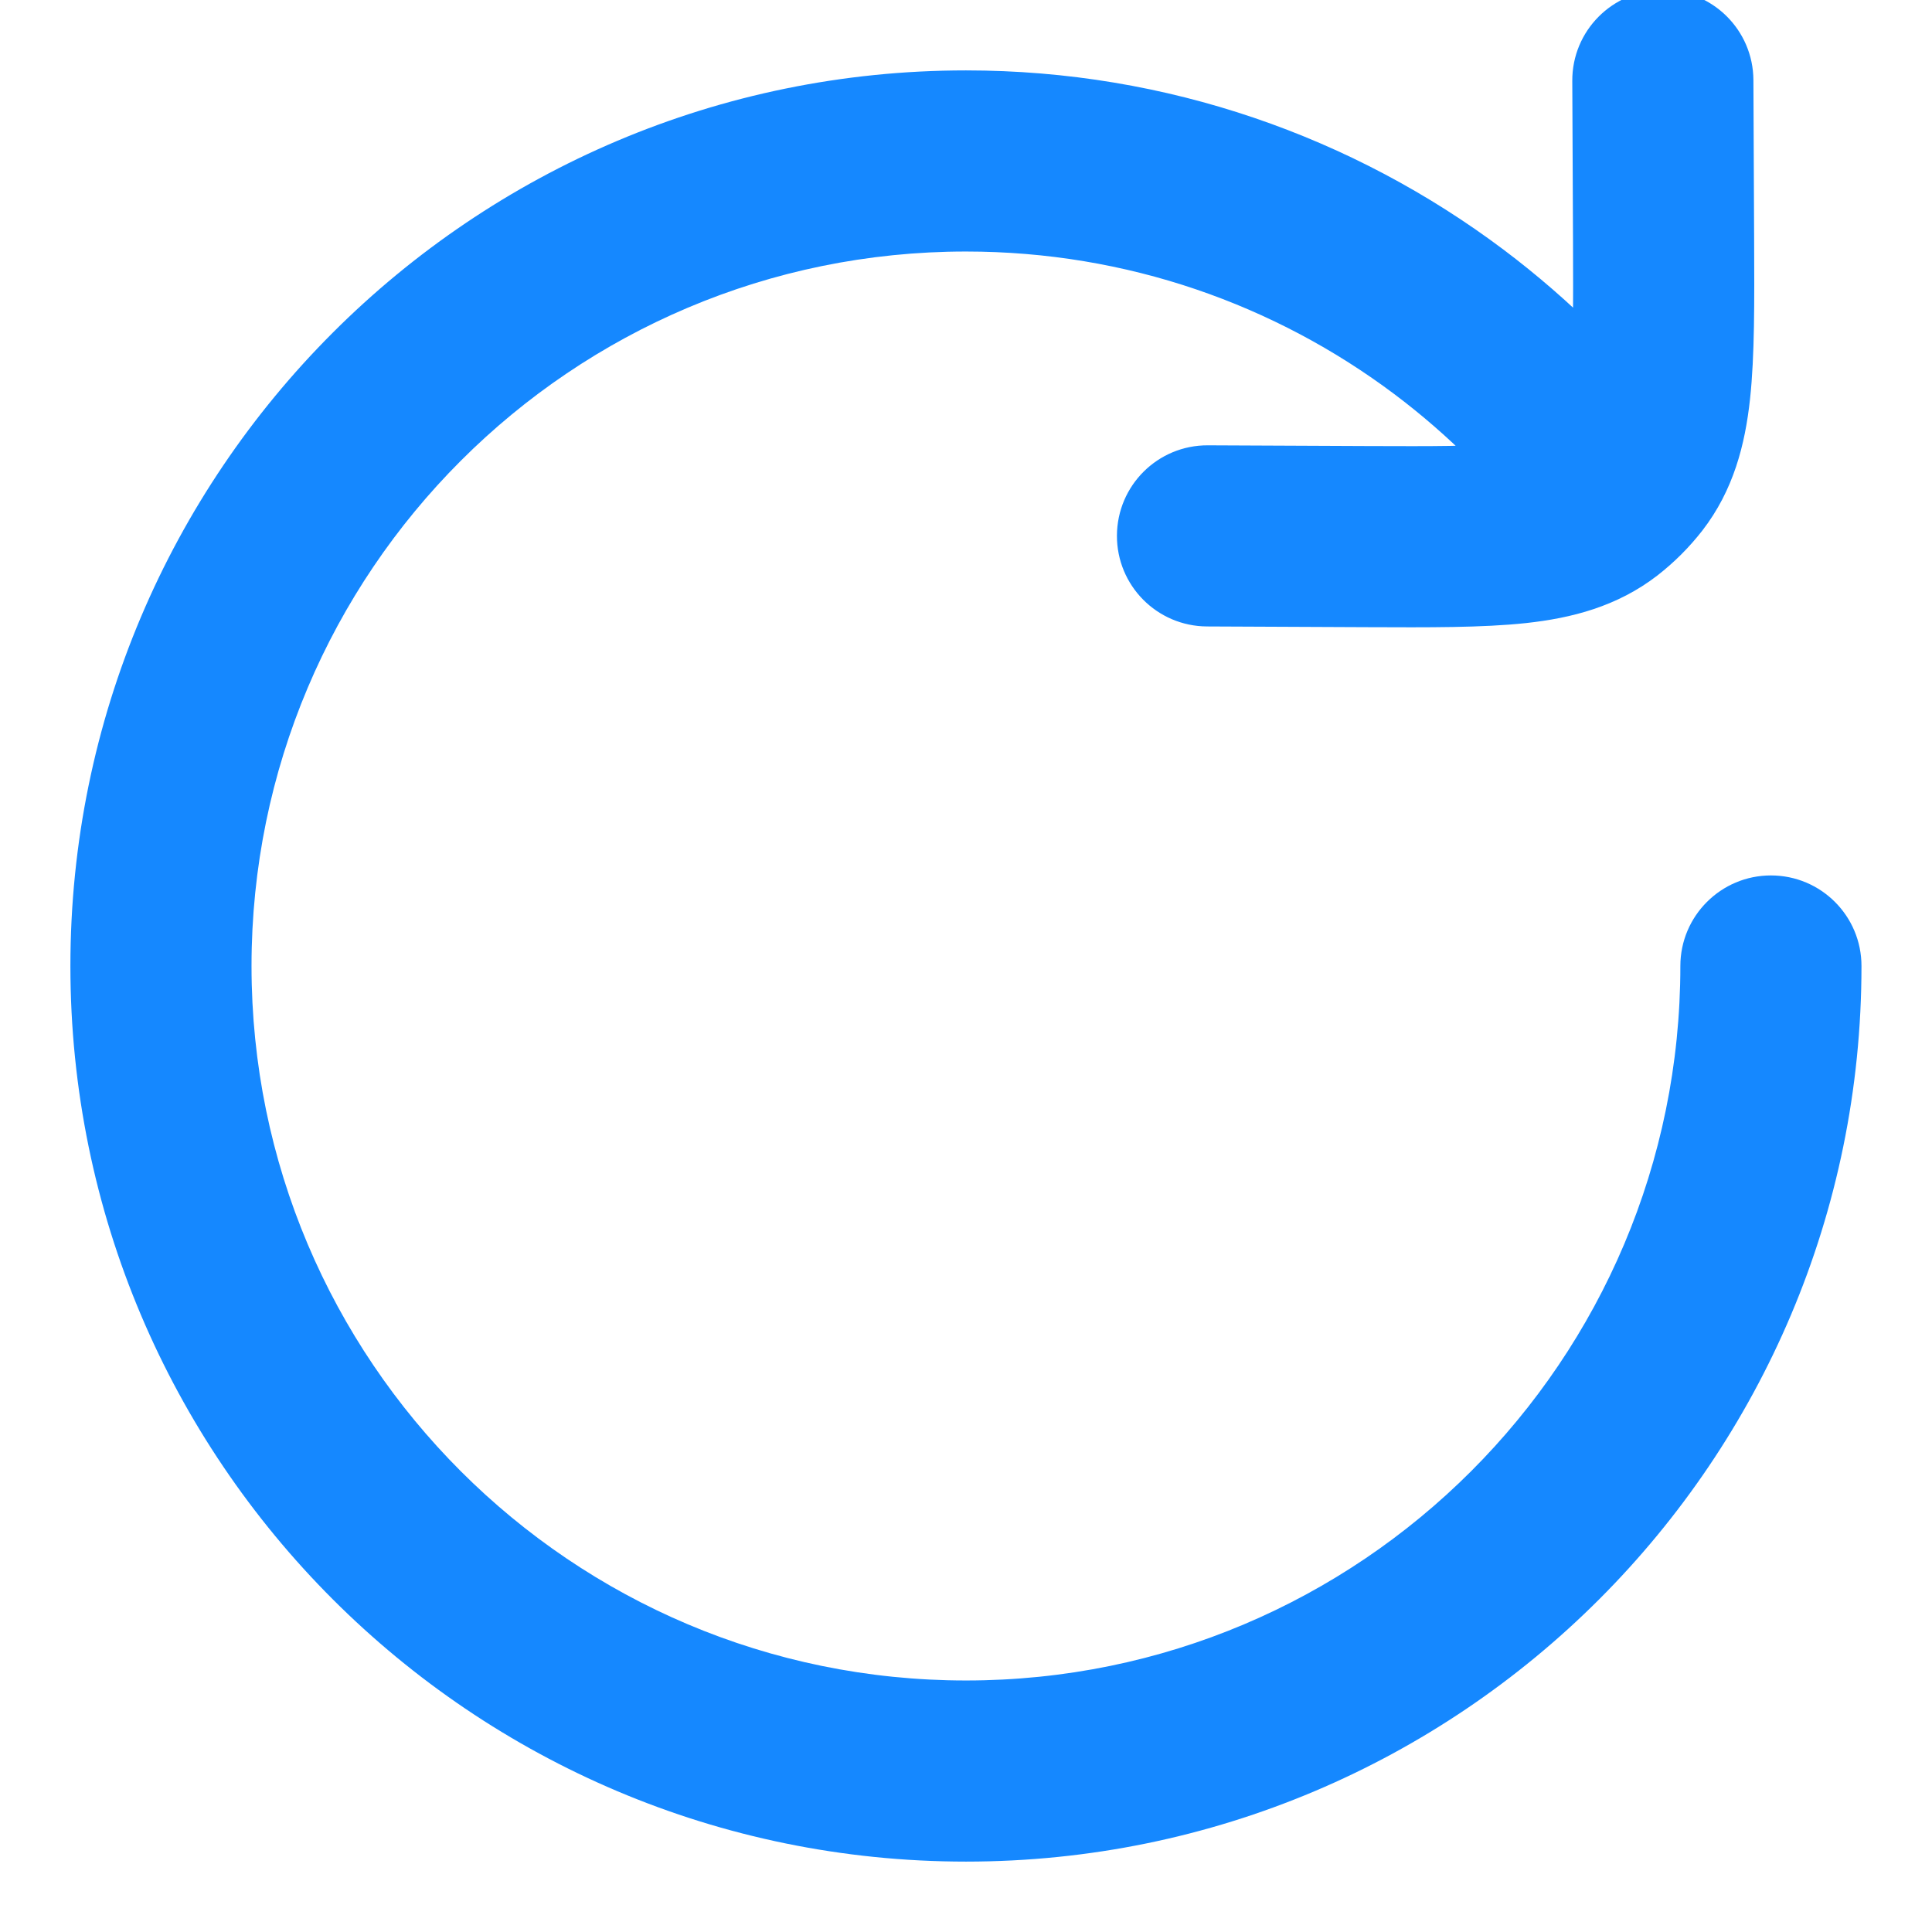<svg viewBox="0 0 16 16" fill="none" xmlns="http://www.w3.org/2000/svg">
<g clip-path="url(#clip0_168_14080)">
<path d="M15.416 8C15.416 7.586 15.081 7.25 14.666 7.25C14.252 7.25 13.916 7.586 13.916 8H15.416ZM12 2.667L11.55 3.266H11.55L12 2.667ZM13.333 3.999L12.733 4.45L12.764 4.491L12.8 4.527L13.333 3.999ZM14.521 0.663C14.519 0.249 14.182 -0.085 13.768 -0.083C13.353 -0.081 13.019 0.256 13.021 0.67L14.521 0.663ZM13.777 1.99L14.527 1.987V1.987L13.777 1.99ZM11.323 4.444L11.32 5.194L11.323 4.444ZM10.003 3.688C9.589 3.686 9.252 4.02 9.25 4.435C9.248 4.849 9.582 5.186 9.996 5.188L10.003 3.688ZM13.505 3.935L14.098 4.394L14.098 4.394L13.505 3.935ZM13.268 4.171L13.727 4.765L13.727 4.765L13.268 4.171ZM13.394 4.061L13.924 4.591L13.394 4.061ZM13.916 8C13.916 11.268 11.267 13.917 8 13.917V15.417C12.096 15.417 15.416 12.096 15.416 8H13.916ZM8 13.917C4.732 13.917 2.083 11.268 2.083 8H0.583C0.583 12.096 3.904 15.417 8 15.417V13.917ZM2.083 8C2.083 4.732 4.732 2.083 8 2.083V0.583C3.904 0.583 0.583 3.904 0.583 8H2.083ZM8 2.083C9.333 2.083 10.561 2.523 11.55 3.266L12.451 2.067C11.211 1.136 9.669 0.583 8 0.583V2.083ZM11.55 3.266C11.998 3.603 12.397 4.002 12.733 4.45L13.933 3.549C13.511 2.988 13.012 2.489 12.451 2.067L11.55 3.266ZM13.021 0.67L13.027 1.994L14.527 1.987L14.521 0.663L13.021 0.67ZM11.327 3.694L10.003 3.688L9.996 5.188L11.32 5.194L11.327 3.694ZM13.027 1.994C13.029 2.539 13.03 2.885 13.002 3.142C12.975 3.384 12.932 3.45 12.911 3.476L14.098 4.394C14.357 4.059 14.452 3.681 14.493 3.305C14.532 2.943 14.529 2.497 14.527 1.987L13.027 1.994ZM11.32 5.194C11.83 5.196 12.276 5.199 12.638 5.16C13.014 5.119 13.392 5.024 13.727 4.765L12.809 3.578C12.783 3.599 12.717 3.642 12.475 3.669C12.218 3.697 11.872 3.696 11.327 3.694L11.32 5.194ZM12.911 3.476C12.896 3.495 12.88 3.513 12.864 3.53L13.924 4.591C13.986 4.529 14.044 4.463 14.098 4.394L12.911 3.476ZM12.864 3.53C12.846 3.548 12.828 3.564 12.809 3.578L13.727 4.765C13.796 4.711 13.862 4.653 13.924 4.591L12.864 3.53ZM12.8 4.527L12.861 4.588L13.927 3.533L13.866 3.472L12.8 4.527Z" fill="#1588FF"/>
</g>
<defs>
<clipPath id="clip0_168_14080">
<rect width="16" height="16" fill="white"/>
</clipPath>
</defs>
</svg>
